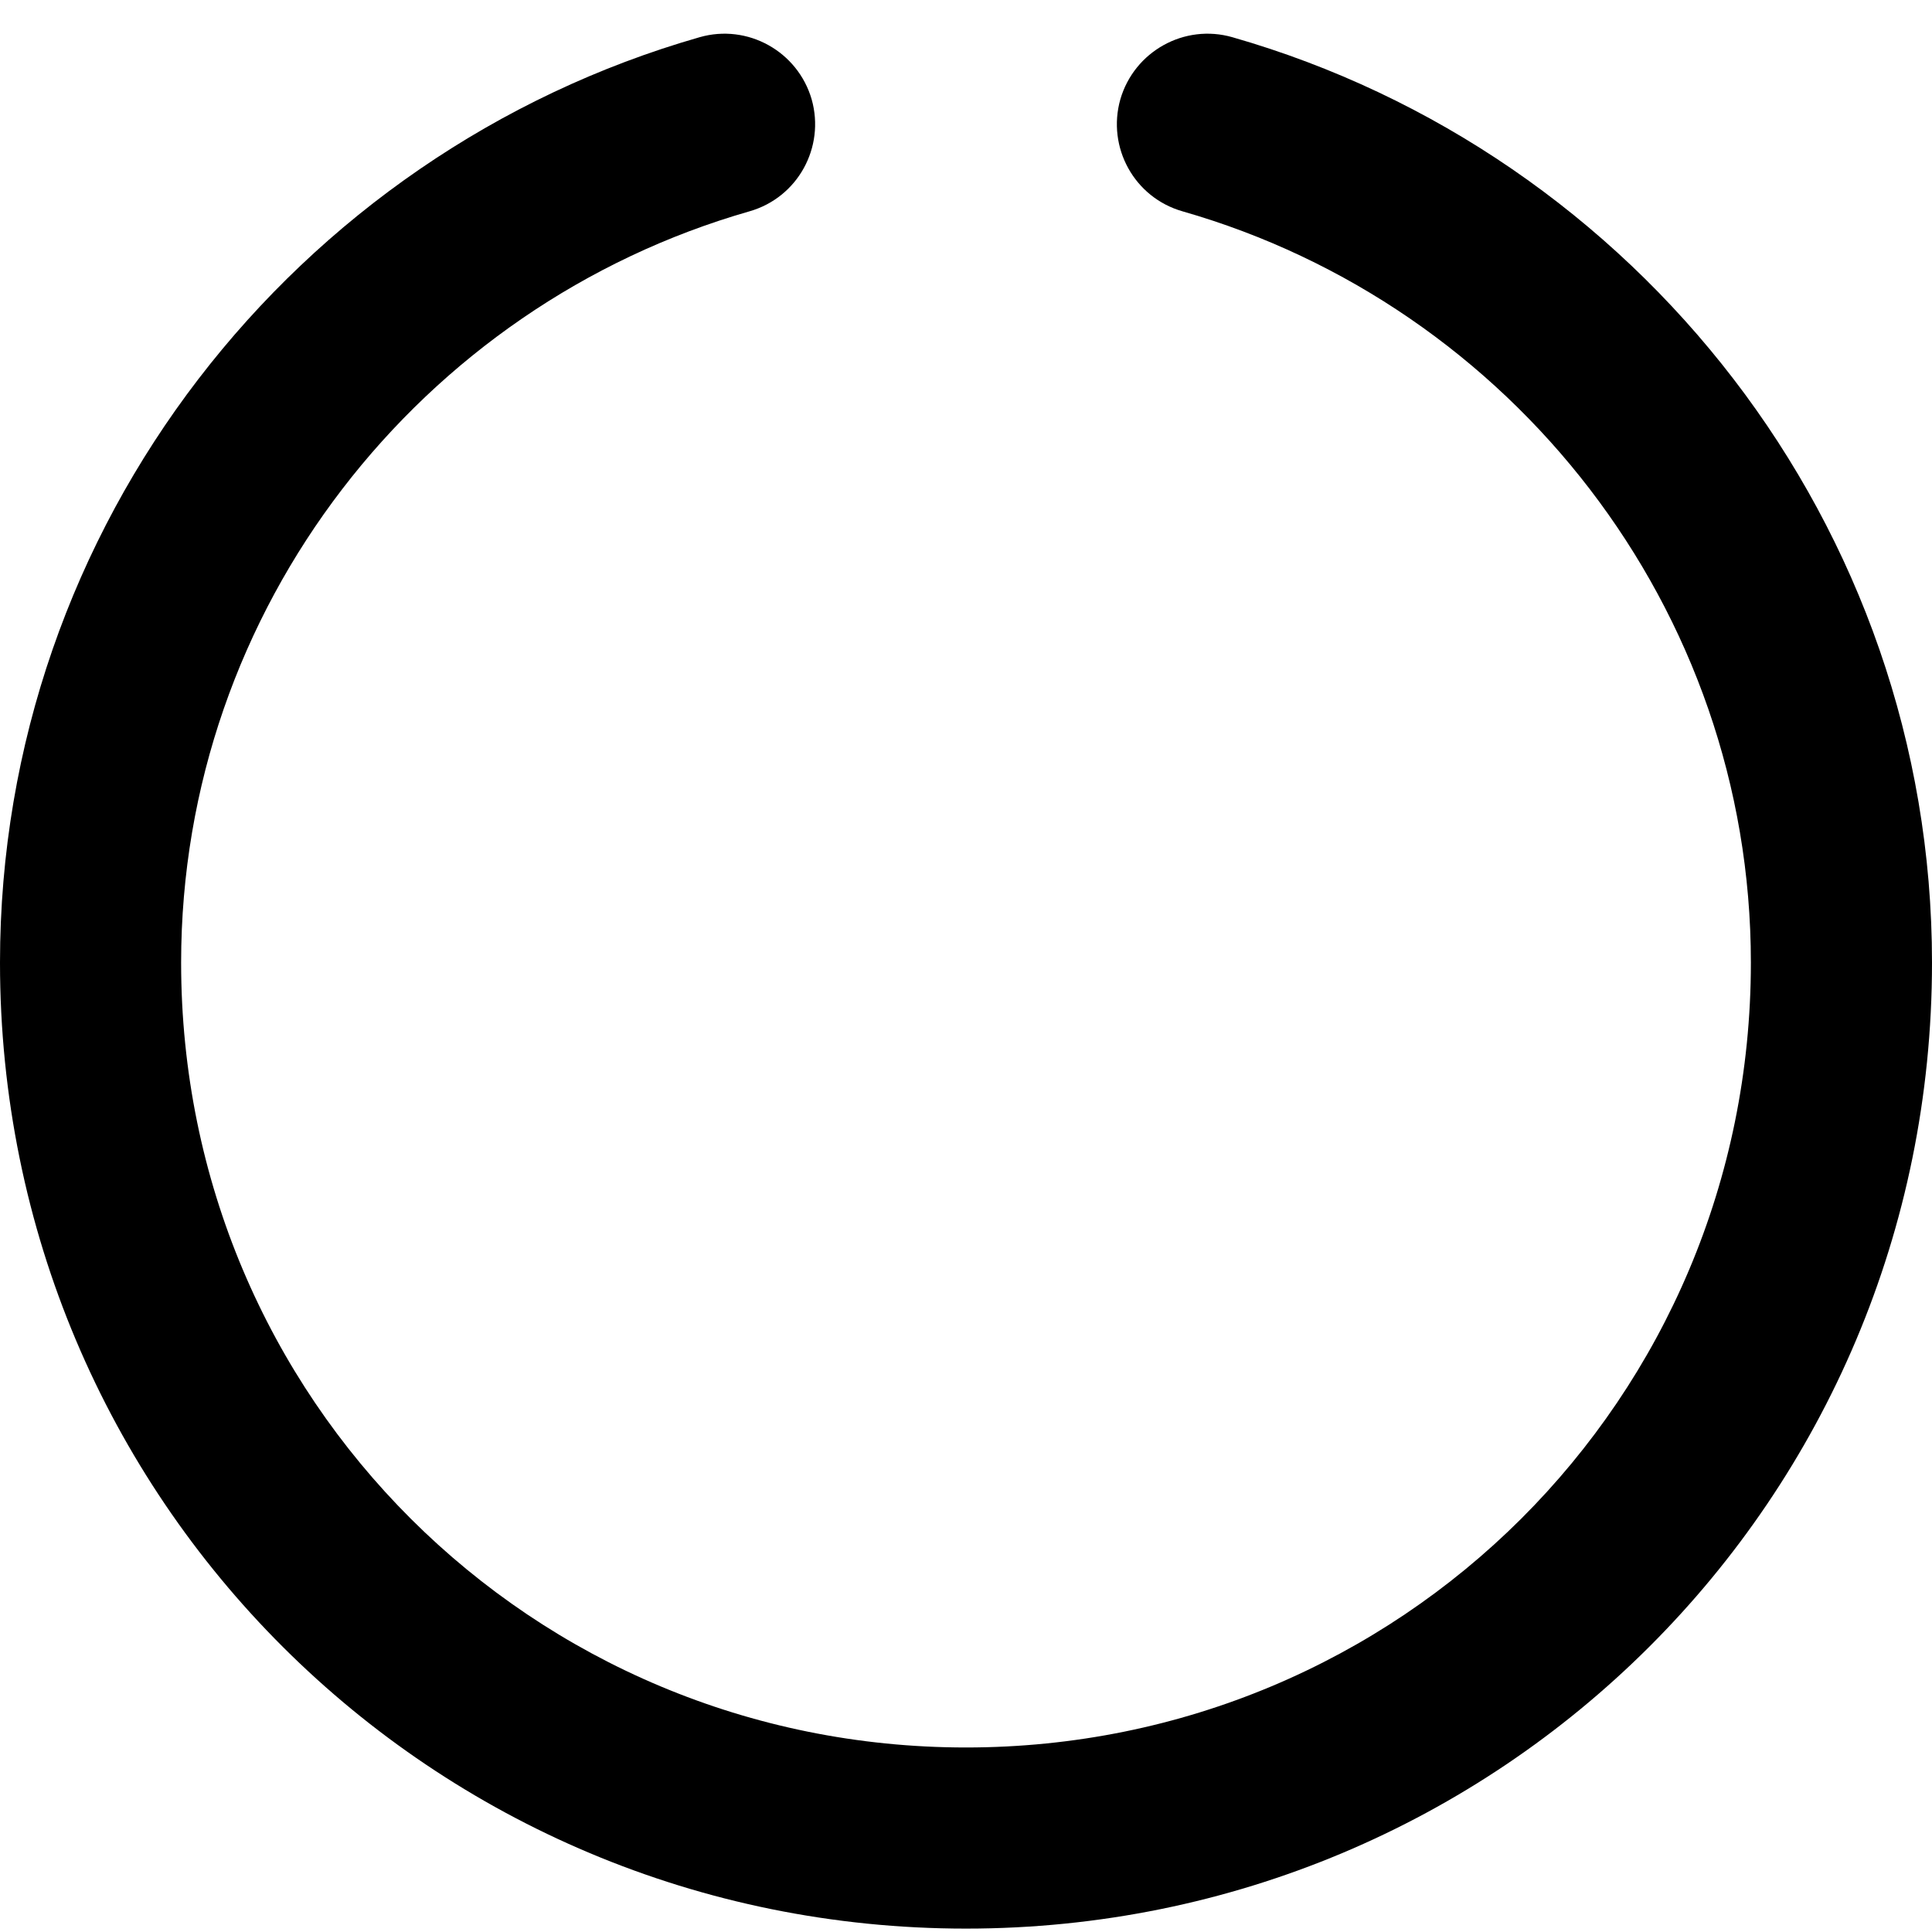 <svg xmlns="http://www.w3.org/2000/svg" viewBox="0 0 512 512"><!--! Font Awesome Pro 6.3.0 by @fontawesome - https://fontawesome.com License - https://fontawesome.com/license (Commercial License) Copyright 2023 Fonticons, Inc. --><path d="M215.1 26.33C218.7 39.07 211.4 52.36 198.6 56.01C111.6 80.92 48 161.1 48 255.1C48 370.9 141.1 463.1 256 463.1C370.9 463.1 464 370.9 464 255.1C464 161.1 400.4 80.92 313.4 56.01C300.6 52.36 293.3 39.07 296.9 26.33C300.6 13.59 313.9 6.214 326.6 9.863C433.6 40.51 512 139.1 512 255.1C512 397.4 397.4 511.1 256 511.1C114.6 511.1 0 397.4 0 255.1C0 139.1 78.37 40.51 185.4 9.863C198.1 6.214 211.4 13.59 215.1 26.33H215.1z"/></svg>